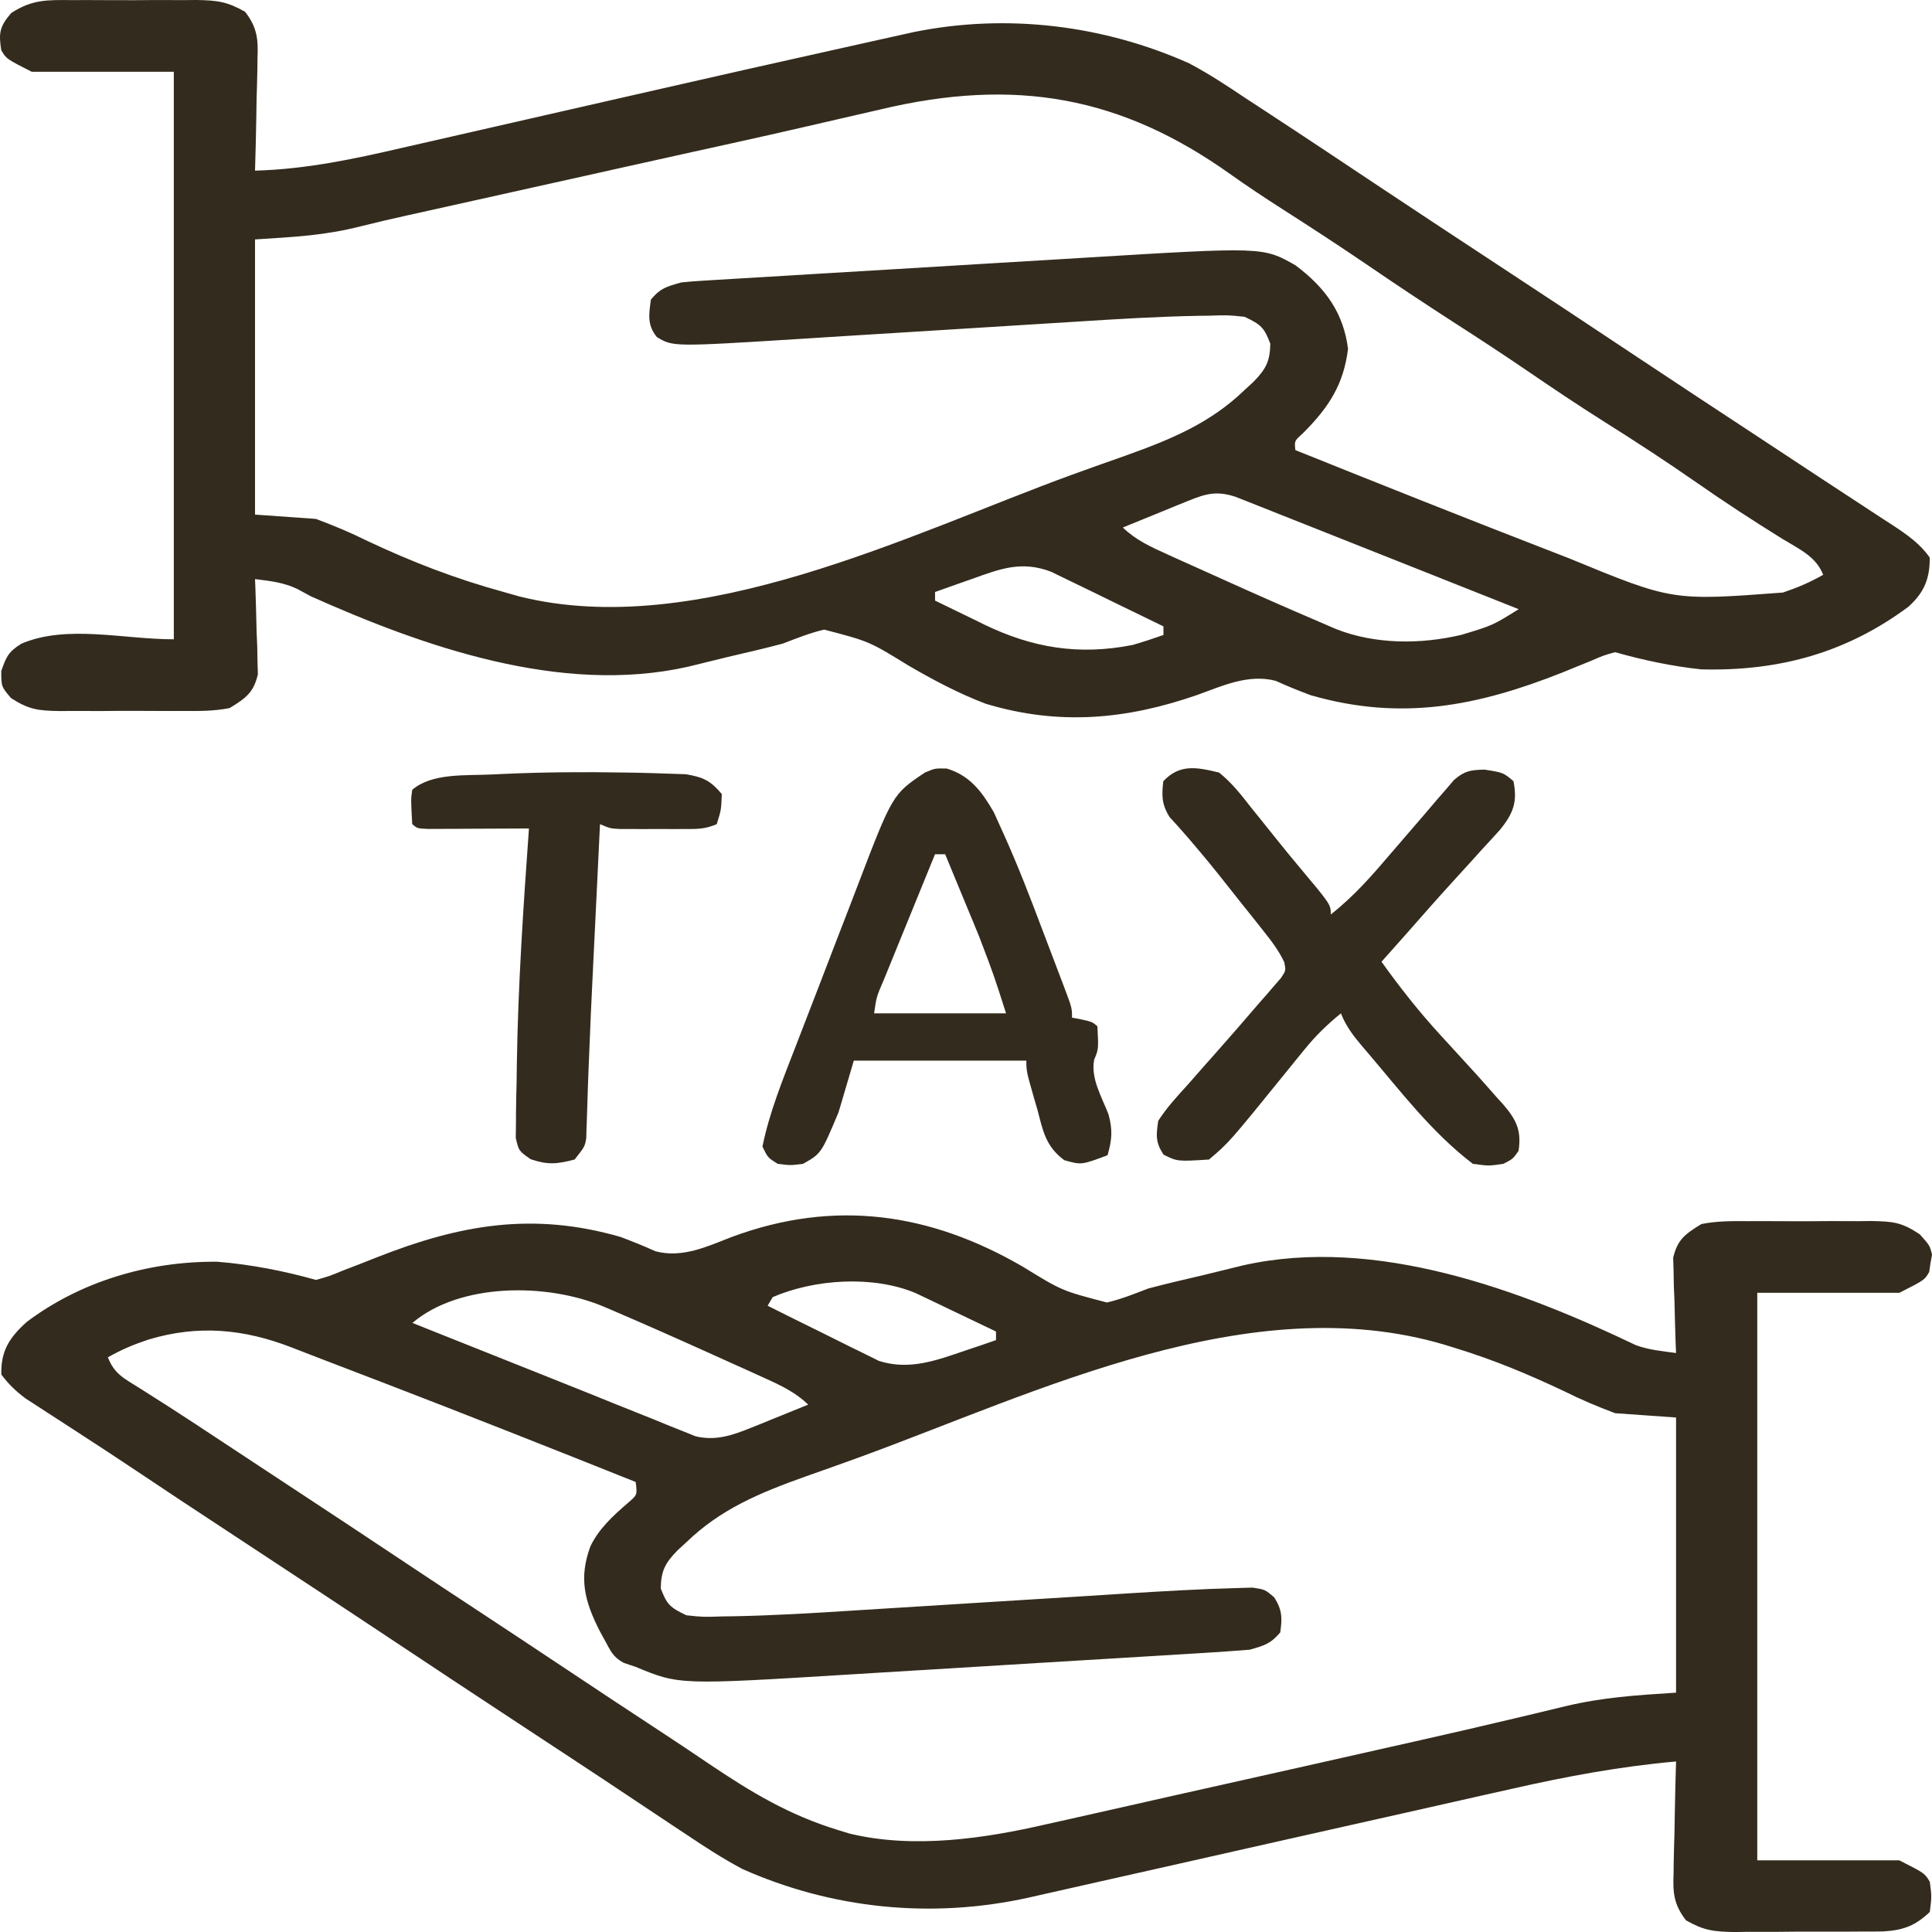 <svg width="70" height="70" viewBox="0 0 70 70" fill="none" xmlns="http://www.w3.org/2000/svg">
<g clip-path="url(#clip0_1302_1589)">
<path d="M2.632 0.004C2.791 0.004 2.951 0.003 3.116 0.002C3.453 0.002 3.79 0.003 4.127 0.006C4.641 0.01 5.155 0.006 5.67 0.001C5.998 0.002 6.326 0.003 6.654 0.004C6.884 0.002 6.884 0.002 7.118 -0C7.874 0.012 8.237 0.06 8.879 0.426C9.33 1.002 9.358 1.453 9.329 2.121C9.328 2.238 9.327 2.354 9.326 2.474C9.32 2.844 9.309 3.214 9.297 3.584C9.293 3.835 9.288 4.087 9.285 4.338C9.274 4.953 9.259 5.568 9.24 6.183C11.09 6.131 12.795 5.768 14.568 5.357C14.87 5.288 15.171 5.22 15.473 5.151C16.11 5.007 16.746 4.861 17.381 4.715C18.368 4.488 19.356 4.263 20.344 4.039C21.481 3.78 22.617 3.521 23.753 3.262C25.899 2.772 28.046 2.287 30.196 1.81C30.66 1.707 31.125 1.603 31.589 1.499C31.862 1.439 32.136 1.378 32.409 1.317C32.634 1.267 32.859 1.217 33.092 1.165C36.493 0.472 39.985 0.915 43.073 2.289C43.786 2.665 44.437 3.093 45.096 3.535C45.352 3.703 45.609 3.871 45.866 4.039C47.251 4.945 48.626 5.862 50.001 6.778C51.426 7.728 52.858 8.668 54.289 9.61C55.928 10.688 57.565 11.767 59.195 12.854C60.62 13.803 62.052 14.744 63.483 15.685C64.324 16.239 65.164 16.792 66.003 17.346C66.519 17.686 67.036 18.025 67.553 18.362C67.786 18.515 68.019 18.668 68.252 18.82C68.358 18.889 68.463 18.957 68.572 19.027C69.106 19.378 69.574 19.706 69.919 20.203C69.919 20.931 69.746 21.439 69.152 21.978C66.964 23.606 64.549 24.326 61.644 24.253C60.577 24.14 59.538 23.918 58.518 23.63C58.102 23.746 58.102 23.746 57.657 23.939C57.488 24.008 57.318 24.076 57.144 24.147C56.874 24.257 56.874 24.257 56.599 24.37C53.548 25.577 50.785 26.14 47.486 25.188C47.056 25.026 46.637 24.859 46.223 24.669C45.24 24.407 44.281 24.853 43.383 25.178C40.828 26.066 38.38 26.302 35.718 25.499C34.717 25.119 33.806 24.632 32.904 24.107C31.488 23.236 31.488 23.236 29.859 22.812C29.33 22.938 28.864 23.126 28.363 23.319C27.701 23.495 27.032 23.649 26.363 23.805C25.885 23.922 25.406 24.04 24.928 24.157C20.308 25.197 15.3 23.407 11.262 21.605C11.02 21.473 11.02 21.473 10.772 21.339C10.263 21.1 9.812 21.053 9.24 20.982C9.244 21.096 9.249 21.21 9.254 21.327C9.273 21.845 9.285 22.363 9.297 22.88C9.305 23.06 9.313 23.239 9.32 23.424C9.323 23.597 9.326 23.77 9.329 23.948C9.334 24.107 9.339 24.267 9.344 24.43C9.195 25.067 8.941 25.279 8.32 25.655C7.763 25.765 7.224 25.765 6.654 25.759C6.414 25.76 6.414 25.76 6.17 25.761C5.833 25.762 5.496 25.76 5.159 25.757C4.644 25.753 4.13 25.757 3.616 25.762C3.288 25.761 2.96 25.76 2.632 25.759C2.478 25.76 2.325 25.762 2.167 25.763C1.376 25.75 1.053 25.711 0.401 25.295C0.046 24.876 0.046 24.876 0.046 24.312C0.22 23.815 0.297 23.614 0.781 23.319C2.427 22.622 4.458 23.163 6.298 23.163C6.298 16.377 6.298 9.591 6.298 2.6C4.599 2.6 2.9 2.6 1.149 2.6C0.23 2.133 0.23 2.133 0.046 1.821C-0.049 1.217 -0.026 0.97 0.406 0.473C1.162 -0.021 1.702 -0.005 2.632 0.004ZM31.862 3.974C31.586 4.038 31.309 4.101 31.033 4.164C30.446 4.298 29.86 4.433 29.274 4.57C28.351 4.785 27.424 4.991 26.497 5.196C26.341 5.23 26.184 5.265 26.023 5.301C25.704 5.371 25.386 5.441 25.067 5.511C24.267 5.688 23.467 5.866 22.667 6.044C22.346 6.116 22.025 6.187 21.704 6.259C21.544 6.294 21.384 6.33 21.22 6.367C20.56 6.513 19.899 6.66 19.239 6.807C18.594 6.951 17.949 7.094 17.304 7.238C17 7.305 16.697 7.373 16.394 7.44C16.109 7.503 15.824 7.567 15.539 7.63C15.27 7.69 15.001 7.75 14.733 7.809C14.182 7.931 13.635 8.057 13.09 8.195C11.743 8.535 10.726 8.579 9.24 8.675C9.24 11.966 9.24 15.255 9.24 18.645C9.968 18.697 10.696 18.748 11.446 18.801C12.118 19.052 12.705 19.298 13.331 19.609C14.934 20.362 16.506 20.972 18.25 21.449C18.528 21.528 18.528 21.528 18.811 21.609C25.29 23.23 33.009 19.329 38.816 17.209C39.467 16.972 40.121 16.74 40.776 16.51C42.46 15.909 43.867 15.318 45.096 14.128C45.201 14.031 45.306 13.935 45.414 13.836C45.881 13.36 46.014 13.075 46.026 12.453C45.805 11.88 45.705 11.766 45.096 11.479C44.489 11.415 44.489 11.415 43.805 11.438C43.676 11.439 43.548 11.441 43.415 11.443C41.948 11.47 40.484 11.559 39.021 11.653C38.517 11.685 38.014 11.716 37.51 11.747C36.441 11.812 35.373 11.88 34.304 11.947C33.062 12.025 31.82 12.102 30.578 12.178C30.086 12.209 29.594 12.24 29.102 12.272C24.387 12.567 24.387 12.567 23.799 12.212C23.436 11.768 23.516 11.377 23.582 10.856C23.919 10.449 24.117 10.394 24.685 10.233C24.931 10.207 25.178 10.188 25.425 10.173C25.651 10.159 25.651 10.159 25.881 10.145C26.045 10.135 26.209 10.125 26.378 10.116C26.552 10.105 26.725 10.094 26.904 10.083C27.479 10.048 28.055 10.014 28.631 9.98C29.032 9.955 29.433 9.931 29.834 9.907C30.677 9.856 31.52 9.806 32.363 9.756C33.437 9.692 34.511 9.627 35.586 9.561C36.416 9.511 37.246 9.461 38.076 9.412C38.471 9.388 38.867 9.364 39.262 9.34C45.762 8.944 45.762 8.944 46.934 9.61C48.065 10.454 48.679 11.374 48.842 12.638C48.684 13.907 48.171 14.74 47.196 15.709C46.897 15.977 46.897 15.977 46.934 16.309C49.98 17.531 53.029 18.749 56.095 19.935C56.351 20.035 56.608 20.134 56.864 20.234C60.593 21.771 60.593 21.771 64.598 21.469C65.143 21.285 65.566 21.104 66.057 20.826C65.797 20.165 65.219 19.913 64.575 19.521C63.513 18.863 62.476 18.186 61.46 17.477C60.375 16.721 59.266 15.997 58.137 15.288C57.187 14.689 56.261 14.068 55.34 13.438C54.48 12.851 53.606 12.279 52.726 11.713C51.62 11.001 50.529 10.274 49.447 9.535C48.46 8.863 47.455 8.211 46.445 7.564C45.809 7.156 45.182 6.742 44.572 6.307C40.638 3.508 36.806 2.787 31.862 3.974ZM43.071 18.139C42.862 18.223 42.862 18.223 42.649 18.309C42.432 18.398 42.432 18.398 42.211 18.489C42.064 18.549 41.918 18.608 41.767 18.67C41.405 18.816 41.043 18.964 40.682 19.113C41.155 19.57 41.693 19.814 42.324 20.098C42.431 20.147 42.538 20.196 42.649 20.246C42.877 20.349 43.105 20.451 43.334 20.554C43.674 20.706 44.014 20.859 44.353 21.013C45.493 21.528 46.64 22.033 47.793 22.527C48.102 22.66 48.102 22.66 48.417 22.796C49.831 23.349 51.465 23.353 52.954 23C54.08 22.661 54.08 22.661 55.025 22.072C53.468 21.453 51.911 20.834 50.353 20.216C49.703 19.959 49.052 19.701 48.402 19.442C47.741 19.178 47.079 18.917 46.417 18.655C46.217 18.575 46.017 18.495 45.81 18.413C45.626 18.34 45.442 18.268 45.253 18.193C45.093 18.13 44.933 18.066 44.768 18.001C44.091 17.778 43.697 17.884 43.071 18.139ZM35.201 20.982C35.073 21.026 34.946 21.071 34.815 21.117C34.502 21.227 34.191 21.338 33.879 21.449C33.879 21.552 33.879 21.655 33.879 21.761C34.346 21.989 34.813 22.216 35.281 22.442C35.478 22.539 35.478 22.539 35.678 22.637C37.394 23.464 39.068 23.756 41.034 23.369C41.413 23.262 41.784 23.136 42.154 23.007C42.154 22.904 42.154 22.801 42.154 22.695C41.517 22.383 40.879 22.072 40.24 21.764C40.023 21.659 39.806 21.553 39.59 21.446C39.278 21.293 38.965 21.142 38.652 20.992C38.464 20.9 38.276 20.809 38.083 20.715C37.009 20.306 36.232 20.611 35.201 20.982Z" fill="#332B1D"/>
<path d="M37.063 45.897C38.478 46.768 38.478 46.768 40.108 47.192C40.637 47.066 41.103 46.878 41.604 46.685C42.266 46.509 42.934 46.355 43.603 46.199C44.082 46.082 44.56 45.964 45.038 45.847C49.855 44.763 55.139 46.76 59.268 48.737C59.742 48.91 60.218 48.955 60.727 49.022C60.722 48.908 60.717 48.794 60.712 48.677C60.693 48.159 60.681 47.642 60.669 47.124C60.662 46.944 60.654 46.765 60.646 46.581C60.643 46.407 60.64 46.234 60.637 46.056C60.632 45.897 60.627 45.737 60.622 45.574C60.771 44.937 61.025 44.725 61.646 44.349C62.203 44.239 62.742 44.239 63.312 44.245C63.472 44.245 63.632 44.244 63.797 44.243C64.134 44.242 64.471 44.244 64.807 44.247C65.322 44.251 65.836 44.247 66.351 44.242C66.679 44.243 67.007 44.244 67.335 44.245C67.565 44.243 67.565 44.243 67.799 44.24C68.601 44.254 68.91 44.288 69.56 44.724C69.921 45.128 69.921 45.128 70.002 45.46C69.983 45.562 69.964 45.665 69.944 45.77C69.929 45.873 69.914 45.977 69.899 46.083C69.737 46.374 69.737 46.374 68.817 46.841C67.118 46.841 65.419 46.841 63.669 46.841C63.669 53.627 63.669 60.413 63.669 67.404C65.368 67.404 67.067 67.404 68.817 67.404C69.737 67.871 69.737 67.871 69.921 68.183C69.99 68.709 69.99 68.709 69.921 69.273C69.406 69.761 68.989 69.934 68.236 69.979C67.936 69.984 67.635 69.986 67.335 69.984C67.175 69.986 67.015 69.986 66.851 69.987C66.514 69.989 66.177 69.988 65.84 69.986C65.325 69.984 64.811 69.989 64.296 69.995C63.968 69.995 63.641 69.995 63.312 69.994C63.159 69.996 63.006 69.998 62.848 70.001C62.092 69.99 61.73 69.944 61.088 69.578C60.636 69.002 60.609 68.551 60.637 67.883C60.638 67.766 60.64 67.65 60.641 67.53C60.646 67.16 60.658 66.79 60.669 66.421C60.674 66.169 60.678 65.917 60.682 65.666C60.691 65.051 60.709 64.436 60.727 63.821C58.667 64.005 56.724 64.369 54.727 64.824C54.418 64.893 54.109 64.962 53.8 65.031C52.989 65.213 52.178 65.396 51.367 65.58C50.568 65.76 49.767 65.94 48.967 66.119C47.699 66.404 46.432 66.689 45.165 66.974C44.931 67.027 44.931 67.027 44.692 67.081C43.882 67.263 43.073 67.446 42.264 67.629C41.453 67.812 40.642 67.994 39.831 68.176C39.526 68.245 39.222 68.313 38.918 68.382C38.498 68.477 38.078 68.572 37.658 68.666C37.536 68.694 37.414 68.722 37.288 68.75C33.747 69.538 30.128 69.157 26.894 67.715C26.183 67.336 25.528 66.913 24.871 66.469C24.677 66.341 24.484 66.213 24.29 66.085C23.861 65.801 23.433 65.516 23.006 65.23C22.236 64.714 21.462 64.204 20.688 63.694C20.549 63.603 20.41 63.512 20.267 63.417C19.841 63.137 19.414 62.856 18.987 62.575C17.349 61.497 15.711 60.418 14.081 59.331C12.656 58.382 11.224 57.441 9.793 56.499C6.348 54.232 6.348 54.232 4.893 53.259C4.277 52.847 3.657 52.44 3.034 52.036C2.883 51.938 2.733 51.84 2.579 51.74C2.284 51.548 1.989 51.357 1.694 51.167C1.559 51.08 1.425 50.992 1.287 50.902C1.167 50.825 1.048 50.747 0.925 50.668C0.567 50.4 0.302 50.143 0.048 49.801C0.029 48.968 0.316 48.482 0.97 47.895C2.877 46.46 5.32 45.694 7.871 45.715C9.076 45.811 10.3 46.05 11.448 46.374C11.927 46.24 11.927 46.24 12.449 46.025C12.647 45.949 12.846 45.872 13.05 45.794C13.257 45.712 13.464 45.63 13.678 45.546C16.638 44.382 19.283 43.894 22.481 44.816C22.911 44.978 23.329 45.145 23.743 45.334C24.714 45.594 25.617 45.166 26.491 44.826C30.252 43.422 33.728 43.958 37.063 45.897ZM27.997 46.997C27.936 47.1 27.875 47.203 27.813 47.309C28.442 47.626 29.073 47.939 29.706 48.249C29.921 48.355 30.135 48.462 30.349 48.569C30.657 48.725 30.968 48.876 31.279 49.028C31.465 49.12 31.65 49.212 31.842 49.307C32.944 49.661 33.926 49.291 34.973 48.934C35.183 48.864 35.393 48.793 35.61 48.72C35.767 48.665 35.925 48.611 36.087 48.555C36.087 48.452 36.087 48.349 36.087 48.243C35.552 47.986 35.015 47.73 34.478 47.474C34.327 47.401 34.175 47.328 34.019 47.253C33.872 47.183 33.725 47.113 33.574 47.041C33.439 46.977 33.304 46.913 33.165 46.846C31.612 46.202 29.504 46.346 27.997 46.997ZM14.942 47.932C16.609 48.599 18.277 49.264 19.946 49.927C20.819 50.274 21.689 50.624 22.559 50.977C22.95 51.133 23.342 51.29 23.733 51.446C23.912 51.52 24.09 51.593 24.273 51.668C24.52 51.766 24.52 51.766 24.771 51.866C24.982 51.951 24.982 51.951 25.196 52.038C25.932 52.217 26.55 51.999 27.219 51.728C27.34 51.679 27.462 51.631 27.587 51.581C27.711 51.53 27.835 51.479 27.962 51.427C28.09 51.376 28.217 51.324 28.348 51.271C28.661 51.145 28.972 51.019 29.284 50.891C28.83 50.458 28.337 50.217 27.736 49.945C27.537 49.855 27.338 49.764 27.133 49.671C26.921 49.575 26.709 49.48 26.491 49.382C26.274 49.284 26.057 49.186 25.84 49.088C24.642 48.547 23.44 48.012 22.228 47.493C22.112 47.444 21.997 47.394 21.878 47.343C19.815 46.475 16.665 46.472 14.942 47.932ZM31.15 52.795C30.499 53.032 29.845 53.264 29.191 53.494C27.506 54.095 26.1 54.686 24.871 55.876C24.713 56.021 24.713 56.021 24.552 56.168C24.086 56.644 23.952 56.929 23.94 57.551C24.161 58.124 24.261 58.238 24.871 58.525C25.477 58.589 25.477 58.589 26.162 58.566C26.354 58.564 26.354 58.564 26.551 58.561C28.019 58.534 29.482 58.445 30.945 58.351C31.449 58.319 31.953 58.288 32.457 58.257C33.525 58.191 34.594 58.124 35.662 58.057C36.904 57.979 38.147 57.902 39.389 57.826C39.881 57.795 40.372 57.764 40.864 57.732C42.183 57.65 43.503 57.573 44.825 57.538C45.008 57.533 45.192 57.527 45.381 57.522C45.833 57.59 45.833 57.59 46.167 57.875C46.46 58.33 46.461 58.637 46.384 59.148C46.044 59.546 45.844 59.612 45.281 59.771C44.723 59.817 44.167 59.855 43.608 59.889C43.437 59.899 43.265 59.91 43.089 59.921C42.52 59.956 41.951 59.99 41.382 60.025C40.986 60.049 40.589 60.073 40.193 60.097C39.359 60.148 38.526 60.198 37.692 60.248C36.631 60.312 35.569 60.377 34.508 60.443C33.687 60.493 32.867 60.543 32.046 60.592C31.655 60.616 31.264 60.64 30.873 60.664C24.612 61.05 24.612 61.05 23.032 60.394C22.816 60.322 22.816 60.322 22.596 60.248C22.204 60.031 22.125 59.818 21.929 59.459C21.864 59.341 21.799 59.223 21.732 59.101C21.182 58.018 20.964 57.188 21.389 56.032C21.698 55.387 22.2 54.93 22.77 54.437C23.09 54.161 23.09 54.161 23.032 53.695C19.98 52.475 16.923 51.265 13.85 50.083C13.722 50.034 13.595 49.985 13.463 49.935C12.871 49.707 12.28 49.48 11.687 49.254C11.315 49.112 10.944 48.969 10.573 48.823C8.857 48.156 7.192 47.988 5.38 48.535C4.83 48.718 4.404 48.898 3.909 49.178C4.15 49.791 4.482 49.933 5.093 50.317C5.312 50.457 5.532 50.596 5.751 50.736C5.869 50.811 5.988 50.886 6.11 50.964C6.772 51.388 7.426 51.822 8.081 52.255C8.364 52.441 8.647 52.628 8.931 52.815C9.144 52.956 9.144 52.956 9.361 53.099C9.791 53.382 10.22 53.665 10.65 53.948C12.002 54.838 13.352 55.729 14.698 56.627C15.573 57.21 16.452 57.79 17.332 58.369C18.315 59.016 19.296 59.664 20.274 60.316C21.521 61.147 22.771 61.975 24.026 62.797C24.586 63.164 25.14 63.535 25.693 63.91C27.183 64.912 28.578 65.765 30.387 66.313C30.521 66.354 30.655 66.395 30.792 66.437C33.107 66.994 35.681 66.614 37.938 66.09C38.21 66.029 38.483 65.968 38.756 65.908C39.388 65.768 40.02 65.625 40.652 65.481C41.861 65.206 43.073 64.935 44.284 64.664C46.319 64.209 48.352 63.753 50.385 63.293C50.745 63.212 51.105 63.131 51.465 63.05C52.611 62.791 53.755 62.529 54.896 62.256C55.109 62.206 55.322 62.155 55.541 62.103C55.935 62.01 56.328 61.916 56.72 61.819C58.109 61.492 59.231 61.426 60.727 61.328C60.727 58.038 60.727 54.748 60.727 51.359C59.999 51.307 59.27 51.256 58.52 51.203C57.86 50.955 57.285 50.712 56.67 50.405C55.399 49.805 54.143 49.277 52.774 48.857C52.636 48.814 52.499 48.771 52.357 48.727C45.273 46.619 37.57 50.452 31.15 52.795Z" fill="#332B1D"/>
<path d="M44.171 27.992C44.644 28.373 44.986 28.817 45.344 29.277C45.446 29.403 45.548 29.529 45.653 29.659C45.86 29.915 46.066 30.171 46.27 30.429C46.536 30.763 46.808 31.093 47.084 31.422C48.217 32.773 48.217 32.773 48.217 33.133C49.067 32.464 49.723 31.708 50.4 30.913C50.726 30.533 51.052 30.153 51.381 29.774C51.606 29.514 51.83 29.253 52.051 28.99C52.162 28.863 52.272 28.736 52.386 28.605C52.534 28.432 52.534 28.432 52.684 28.256C53.064 27.936 53.261 27.896 53.79 27.885C54.468 27.992 54.468 27.992 54.836 28.304C54.983 29.041 54.839 29.463 54.351 30.06C54.133 30.304 53.911 30.546 53.687 30.786C53.572 30.914 53.456 31.042 53.338 31.173C53.099 31.437 52.86 31.7 52.619 31.963C52.069 32.565 51.535 33.175 50.998 33.785C50.684 34.139 50.37 34.493 50.055 34.846C50.724 35.783 51.432 36.68 52.227 37.543C53.569 39.006 53.569 39.006 54.216 39.743C54.296 39.832 54.377 39.92 54.46 40.011C54.962 40.592 55.128 40.983 55.02 41.7C54.813 41.993 54.813 41.993 54.468 42.168C53.94 42.246 53.94 42.246 53.365 42.168C51.882 41.038 50.748 39.542 49.584 38.176C49.505 38.084 49.426 37.992 49.345 37.897C49.014 37.504 48.766 37.177 48.584 36.716C48.077 37.127 47.656 37.541 47.259 38.032C47.151 38.164 47.043 38.296 46.932 38.432C46.821 38.57 46.71 38.707 46.596 38.848C44.529 41.398 44.529 41.398 43.804 42.012C42.662 42.084 42.662 42.084 42.16 41.837C41.86 41.388 41.889 41.125 41.965 40.61C42.263 40.144 42.64 39.734 43.022 39.315C43.24 39.067 43.458 38.819 43.676 38.571C43.788 38.445 43.9 38.319 44.015 38.189C44.557 37.579 45.091 36.964 45.619 36.346C45.717 36.236 45.814 36.125 45.914 36.012C46.002 35.909 46.09 35.806 46.181 35.699C46.259 35.61 46.337 35.52 46.418 35.427C46.591 35.162 46.591 35.162 46.532 34.864C46.333 34.439 46.064 34.09 45.762 33.711C45.635 33.551 45.509 33.392 45.379 33.227C45.246 33.061 45.113 32.895 44.976 32.724C44.847 32.561 44.718 32.399 44.586 32.231C43.837 31.286 43.837 31.286 43.053 30.361C42.935 30.227 42.817 30.093 42.696 29.955C42.59 29.839 42.485 29.722 42.376 29.603C42.087 29.14 42.088 28.82 42.149 28.304C42.736 27.686 43.327 27.785 44.171 27.992Z" fill="#332B1D"/>
<path d="M34.302 27.846C35.182 28.106 35.613 28.751 36.009 29.431C36.091 29.612 36.173 29.793 36.257 29.98C36.325 30.13 36.325 30.13 36.395 30.284C36.897 31.404 37.336 32.543 37.766 33.685C37.902 34.045 38.039 34.404 38.176 34.764C38.264 34.993 38.351 35.223 38.438 35.453C38.478 35.56 38.519 35.666 38.561 35.777C38.841 36.523 38.841 36.523 38.841 36.871C38.959 36.894 39.077 36.916 39.198 36.939C39.577 37.027 39.577 37.027 39.761 37.183C39.804 38.014 39.804 38.014 39.644 38.393C39.513 39.072 39.915 39.735 40.163 40.375C40.318 40.94 40.29 41.298 40.129 41.856C39.179 42.211 39.179 42.211 38.56 42.035C37.874 41.529 37.784 40.944 37.589 40.211C37.529 40.006 37.529 40.006 37.468 39.797C37.187 38.812 37.187 38.812 37.187 38.429C35.123 38.429 33.06 38.429 30.935 38.429C30.753 39.046 30.571 39.663 30.383 40.298C29.755 41.795 29.755 41.795 29.096 42.168C28.636 42.226 28.636 42.226 28.177 42.168C27.82 41.944 27.82 41.944 27.625 41.544C27.88 40.288 28.373 39.089 28.841 37.879C28.925 37.662 29.009 37.444 29.093 37.226C29.268 36.772 29.444 36.317 29.62 35.863C29.844 35.285 30.066 34.706 30.287 34.128C30.46 33.678 30.633 33.229 30.808 32.78C30.89 32.567 30.972 32.354 31.053 32.141C32.339 28.778 32.339 28.778 33.509 27.992C33.877 27.836 33.877 27.836 34.302 27.846ZM33.877 30.952C33.562 31.722 33.248 32.493 32.934 33.264C32.827 33.526 32.72 33.789 32.613 34.051C32.459 34.427 32.306 34.804 32.153 35.181C32.105 35.298 32.056 35.416 32.007 35.537C31.758 36.113 31.758 36.113 31.67 36.715C33.248 36.715 34.826 36.715 36.451 36.715C36.005 35.318 36.005 35.318 35.483 33.949C35.411 33.771 35.338 33.594 35.263 33.411C35.188 33.233 35.114 33.054 35.038 32.87C34.961 32.684 34.885 32.499 34.806 32.308C34.619 31.855 34.432 31.403 34.245 30.952C34.123 30.952 34.002 30.952 33.877 30.952Z" fill="#332B1D"/>
<path d="M22.659 27.991C22.854 27.994 22.854 27.994 23.052 27.997C23.431 28.005 23.809 28.017 24.187 28.03C24.516 28.041 24.516 28.041 24.852 28.052C25.52 28.165 25.757 28.305 26.152 28.77C26.13 29.345 26.13 29.345 25.969 29.861C25.541 30.042 25.289 30.037 24.814 30.037C24.581 30.038 24.581 30.038 24.345 30.038C24.183 30.037 24.021 30.037 23.854 30.036C23.692 30.037 23.53 30.037 23.363 30.038C23.209 30.038 23.054 30.038 22.895 30.037C22.752 30.037 22.61 30.037 22.464 30.037C22.107 30.017 22.107 30.017 21.739 29.861C21.699 30.697 21.659 31.534 21.618 32.37C21.584 33.074 21.55 33.777 21.515 34.48C21.407 36.683 21.407 36.683 21.319 38.886C21.312 39.074 21.305 39.263 21.298 39.456C21.286 39.788 21.276 40.119 21.267 40.45C21.262 40.592 21.256 40.734 21.251 40.881C21.248 40.999 21.244 41.118 21.241 41.24C21.188 41.544 21.188 41.544 20.82 42.011C20.187 42.178 19.847 42.211 19.227 42.001C18.797 41.7 18.797 41.7 18.687 41.228C18.69 41.035 18.692 40.841 18.695 40.641C18.695 40.534 18.695 40.426 18.696 40.316C18.698 39.959 18.707 39.603 18.717 39.246C18.721 38.998 18.724 38.75 18.727 38.502C18.772 35.671 18.962 32.842 19.165 30.017C19.044 30.017 18.922 30.018 18.797 30.019C18.249 30.022 17.702 30.024 17.154 30.026C16.867 30.028 16.867 30.028 16.574 30.03C16.392 30.031 16.21 30.031 16.023 30.032C15.854 30.033 15.686 30.034 15.512 30.034C15.12 30.017 15.12 30.017 14.936 29.861C14.886 28.967 14.886 28.967 14.936 28.615C15.661 28 16.86 28.107 17.844 28.06C18.047 28.05 18.047 28.05 18.255 28.04C19.724 27.975 21.189 27.964 22.659 27.991Z" fill="#332B1D"/>
</g>
<defs>
<clipPath id="clip0_1302_1589">
<rect width="70" height="70" fill="white"/>
</clipPath>
</defs>
</svg>
